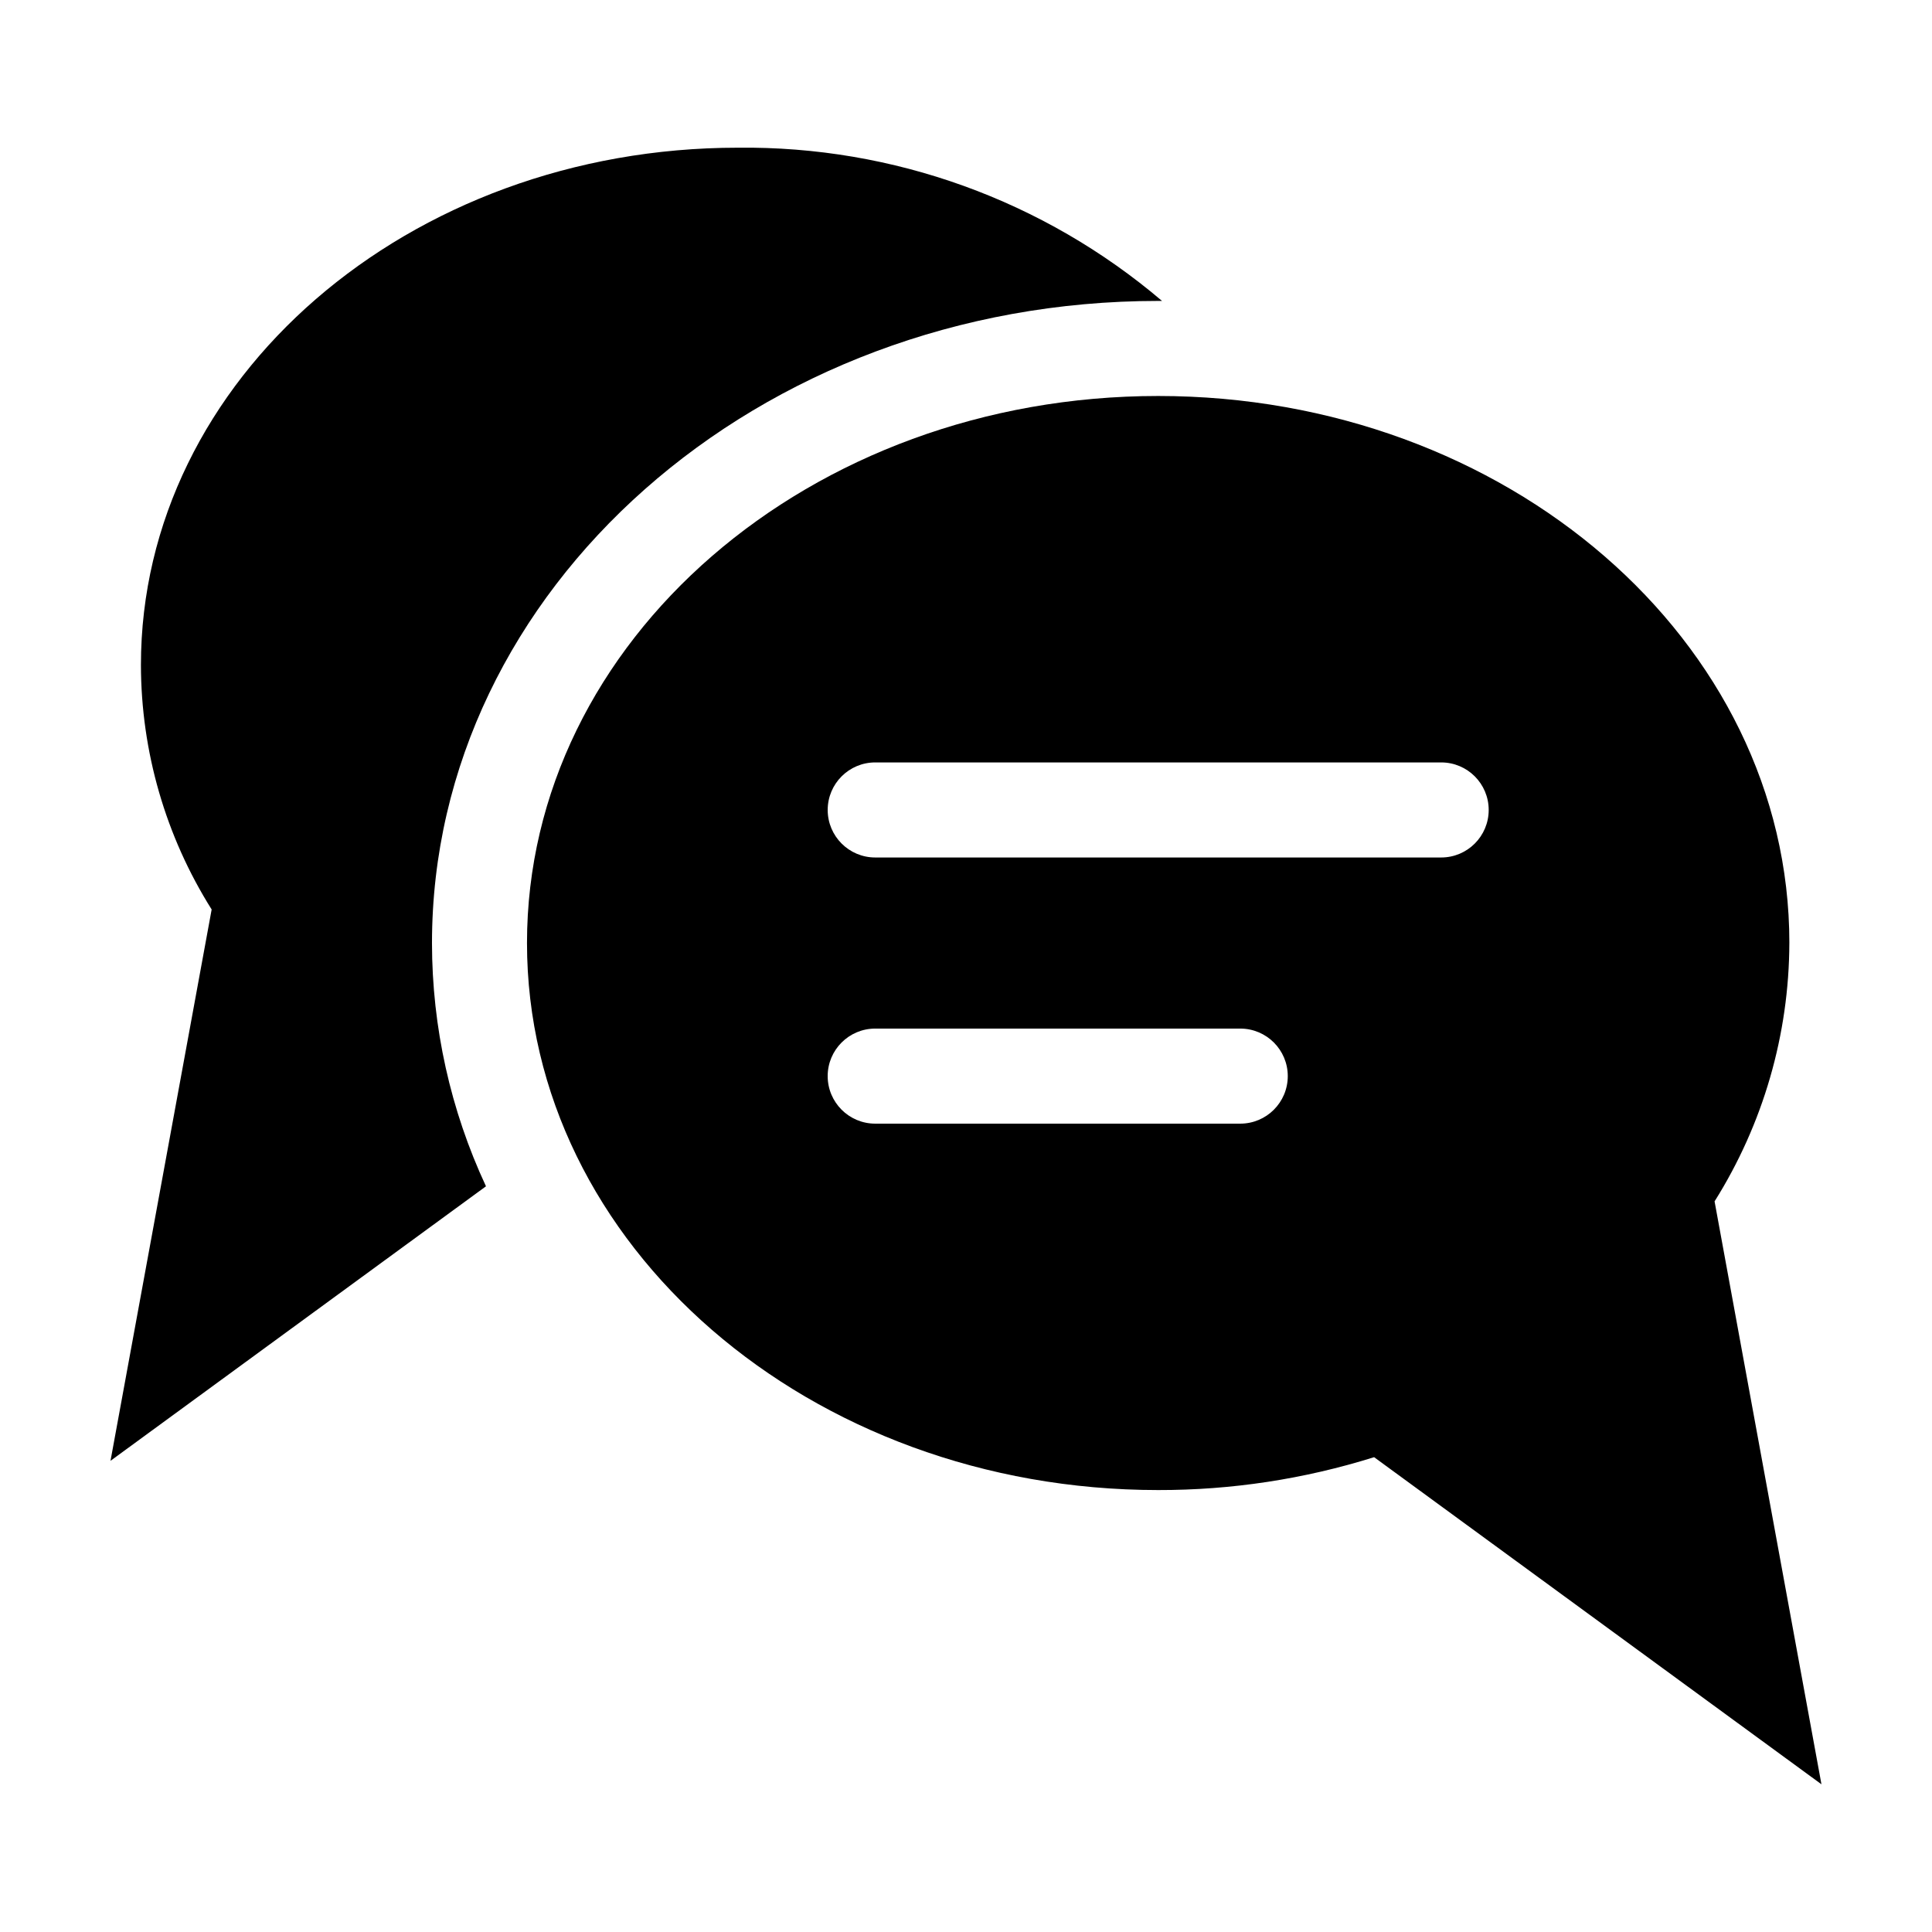 <?xml version="1.0" encoding="UTF-8"?>
<!-- Uploaded to: ICON Repo, www.svgrepo.com, Generator: ICON Repo Mixer Tools -->
<svg fill="#000000" width="800px" height="800px" version="1.1" viewBox="144 144 512 512" xmlns="http://www.w3.org/2000/svg">
 <g>
  <path d="m450.94 223.75h1.008c-31.34-26.656-71.266-41.078-112.4-40.609-87.363 0-158.2 61.363-158.2 137.09 0.035 22.93 6.531 45.383 18.742 64.789l-26.805 146.11 99.504-72.75c-9.41-20.18-14.293-42.176-14.309-64.441 0-93.859 86.305-170.19 192.46-170.19z"/>
  <path d="m618.2 393.91c0-80.062-74.891-144.97-167.27-144.97s-167.27 64.902-167.27 144.97c0 80.062 74.891 144.97 167.27 144.97 19.406 0.035 38.707-2.902 57.223-8.711l118.55 86.688-28.324-154.48c12.891-20.516 19.754-44.238 19.816-68.469zm-145.52 47.867h-96.738c-6.957 0-12.598-5.641-12.598-12.598 0-6.953 5.641-12.594 12.598-12.594h96.738c6.957 0 12.594 5.641 12.594 12.594 0 6.957-5.637 12.598-12.594 12.598zm53.246-70.535h-149.98c-6.957 0-12.598-5.641-12.598-12.594 0-6.957 5.641-12.598 12.598-12.598h149.98c6.957 0 12.594 5.641 12.594 12.598 0 6.953-5.637 12.594-12.594 12.594z"/>
 </g>
</svg>